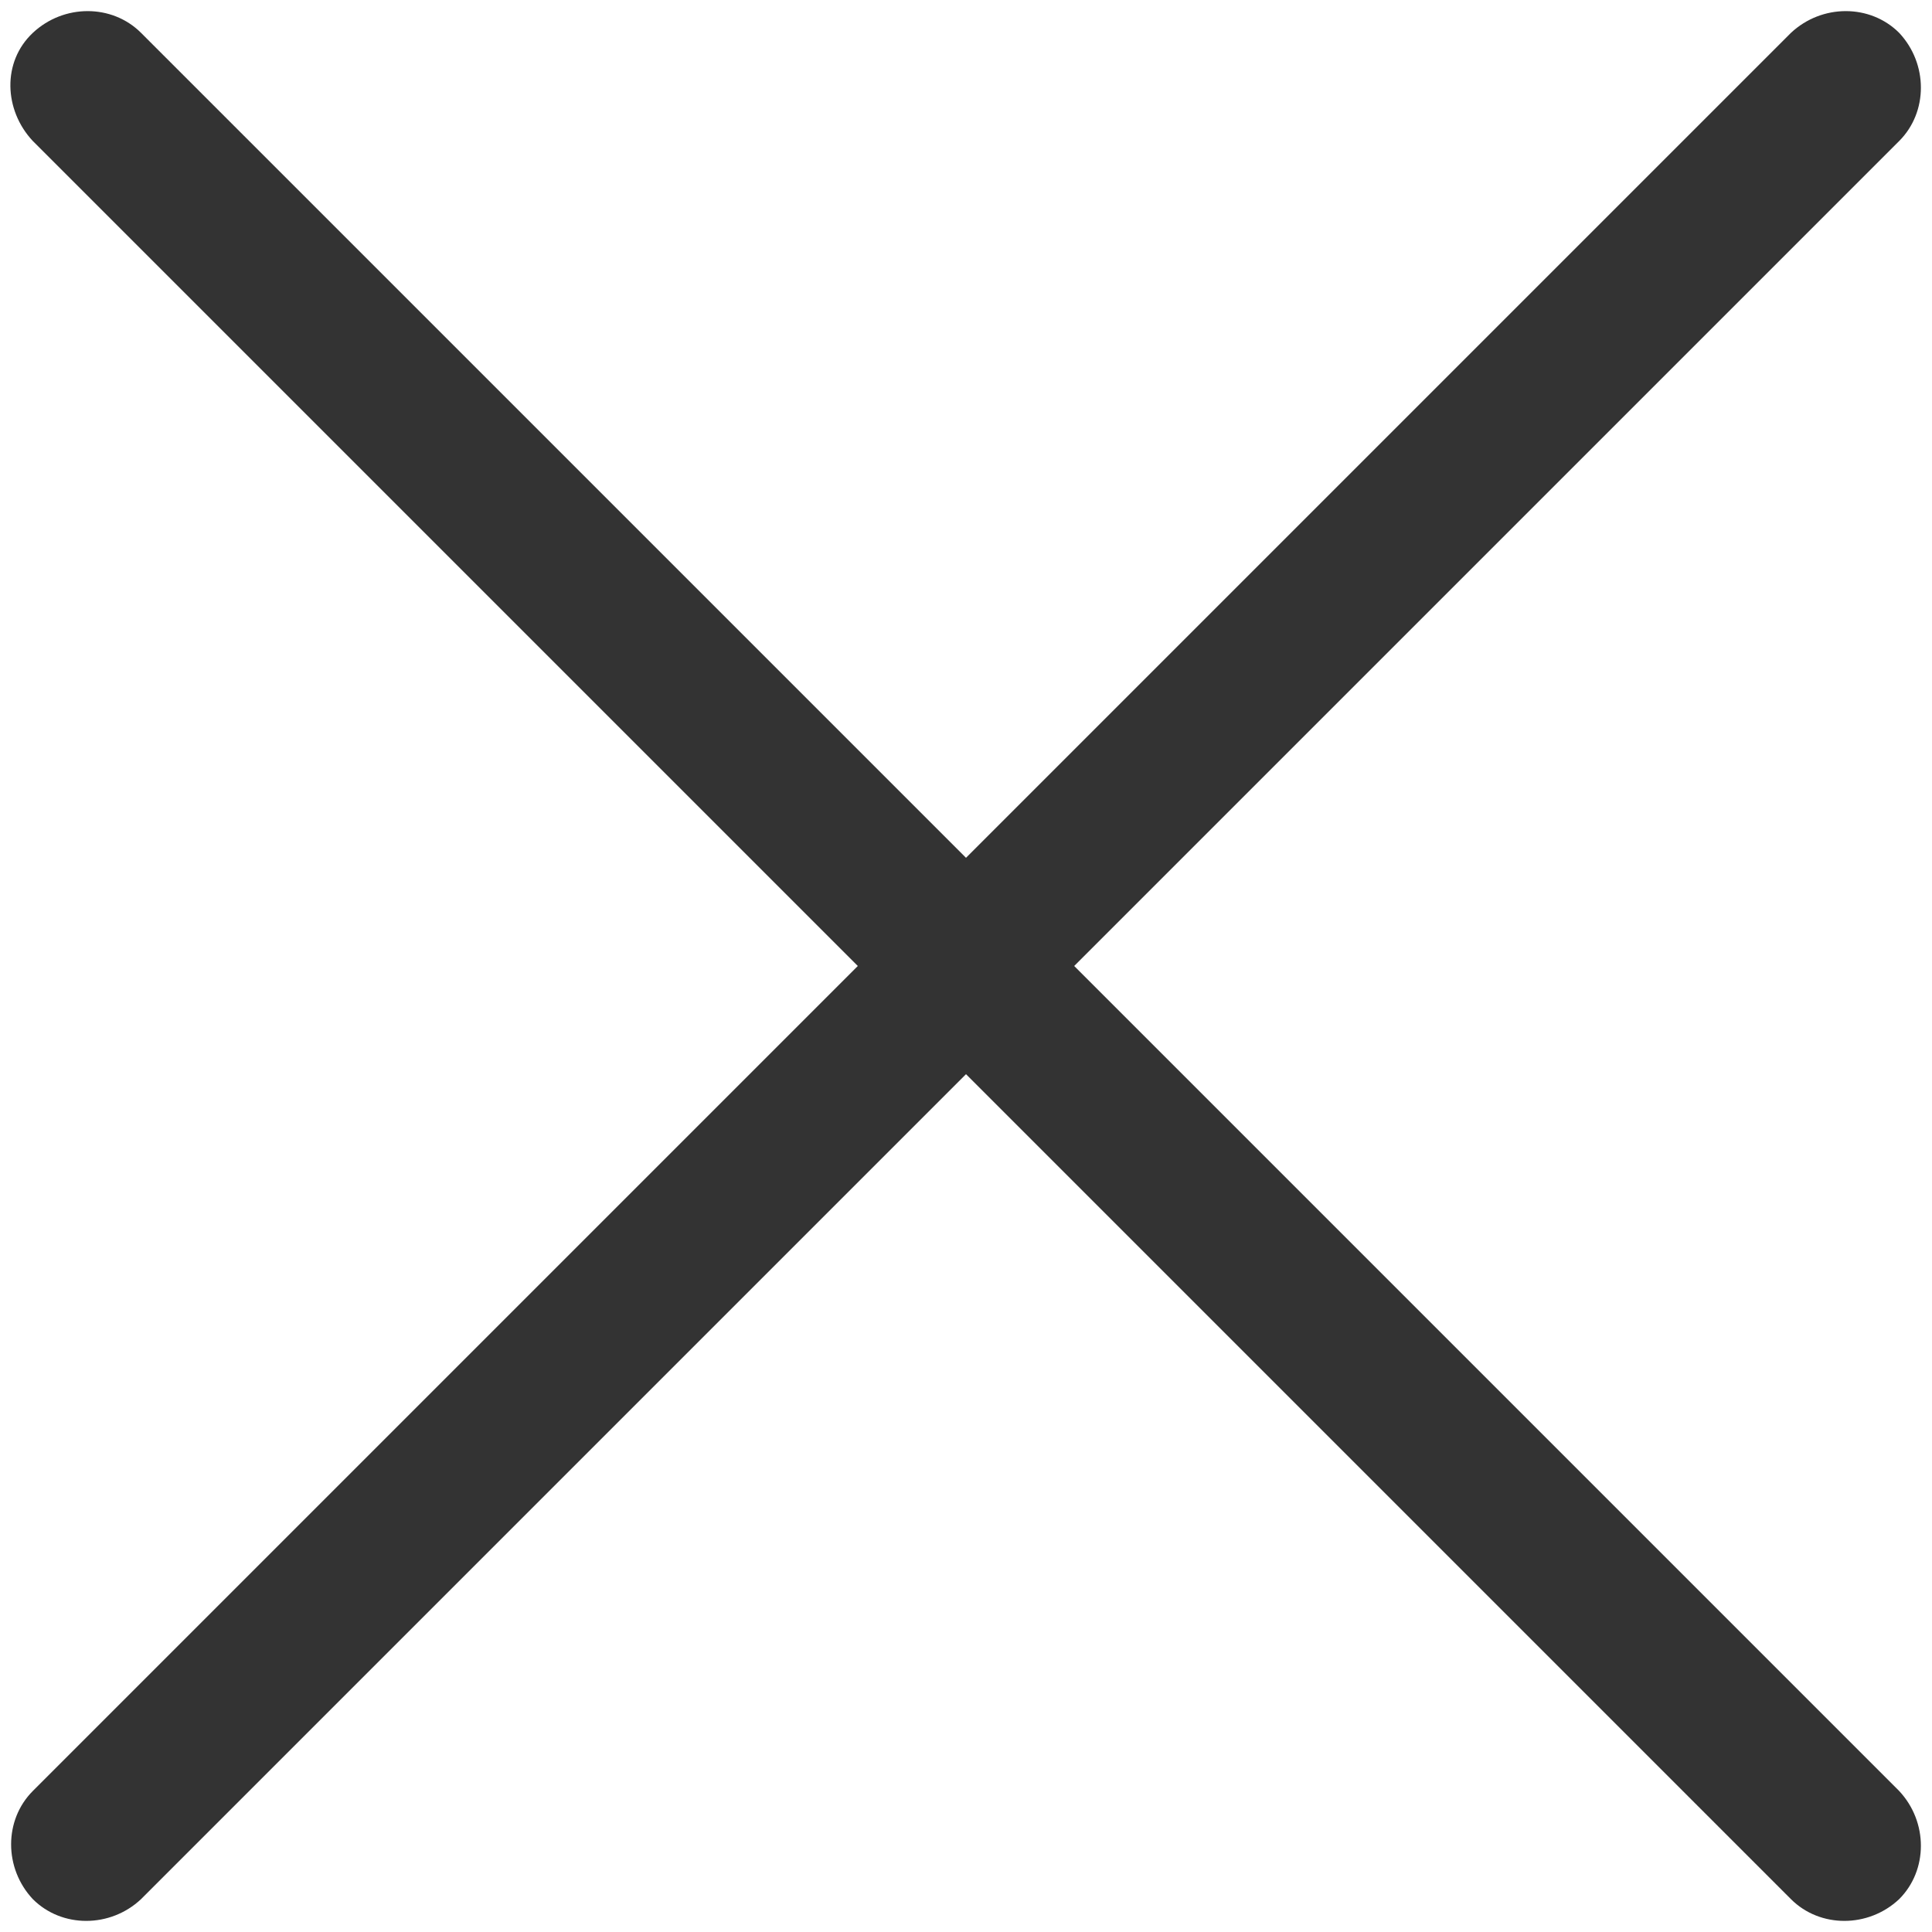 <?xml version="1.0" encoding="utf-8"?>
<!-- Generator: Adobe Illustrator 27.4.0, SVG Export Plug-In . SVG Version: 6.00 Build 0)  -->
<svg version="1.1" id="Layer_1" xmlns="http://www.w3.org/2000/svg" xmlns:xlink="http://www.w3.org/1999/xlink" x="0px" y="0px"
	 viewBox="0 0 100 100" style="enable-background:new 0 0 100 100;" xml:space="preserve">
<style type="text/css">
	.st0{fill:#333;}
</style>
<path class="st0" d="M55.6,50L98.3,7.3c1.5-1.5,1.5-4,0-5.6c-1.5-1.5-4-1.5-5.6,0L50,44.4L7.3,1.7c-1.5-1.5-4-1.5-5.6,0
	s-1.5,4,0,5.6L44.4,50L1.7,92.7c-1.5,1.5-1.5,4,0,5.6c1.5,1.5,4,1.5,5.6,0L50,55.6l42.7,42.7c1.5,1.5,4,1.5,5.6,0
	c1.5-1.5,1.5-4,0-5.6L55.6,50z"/>
</svg>
